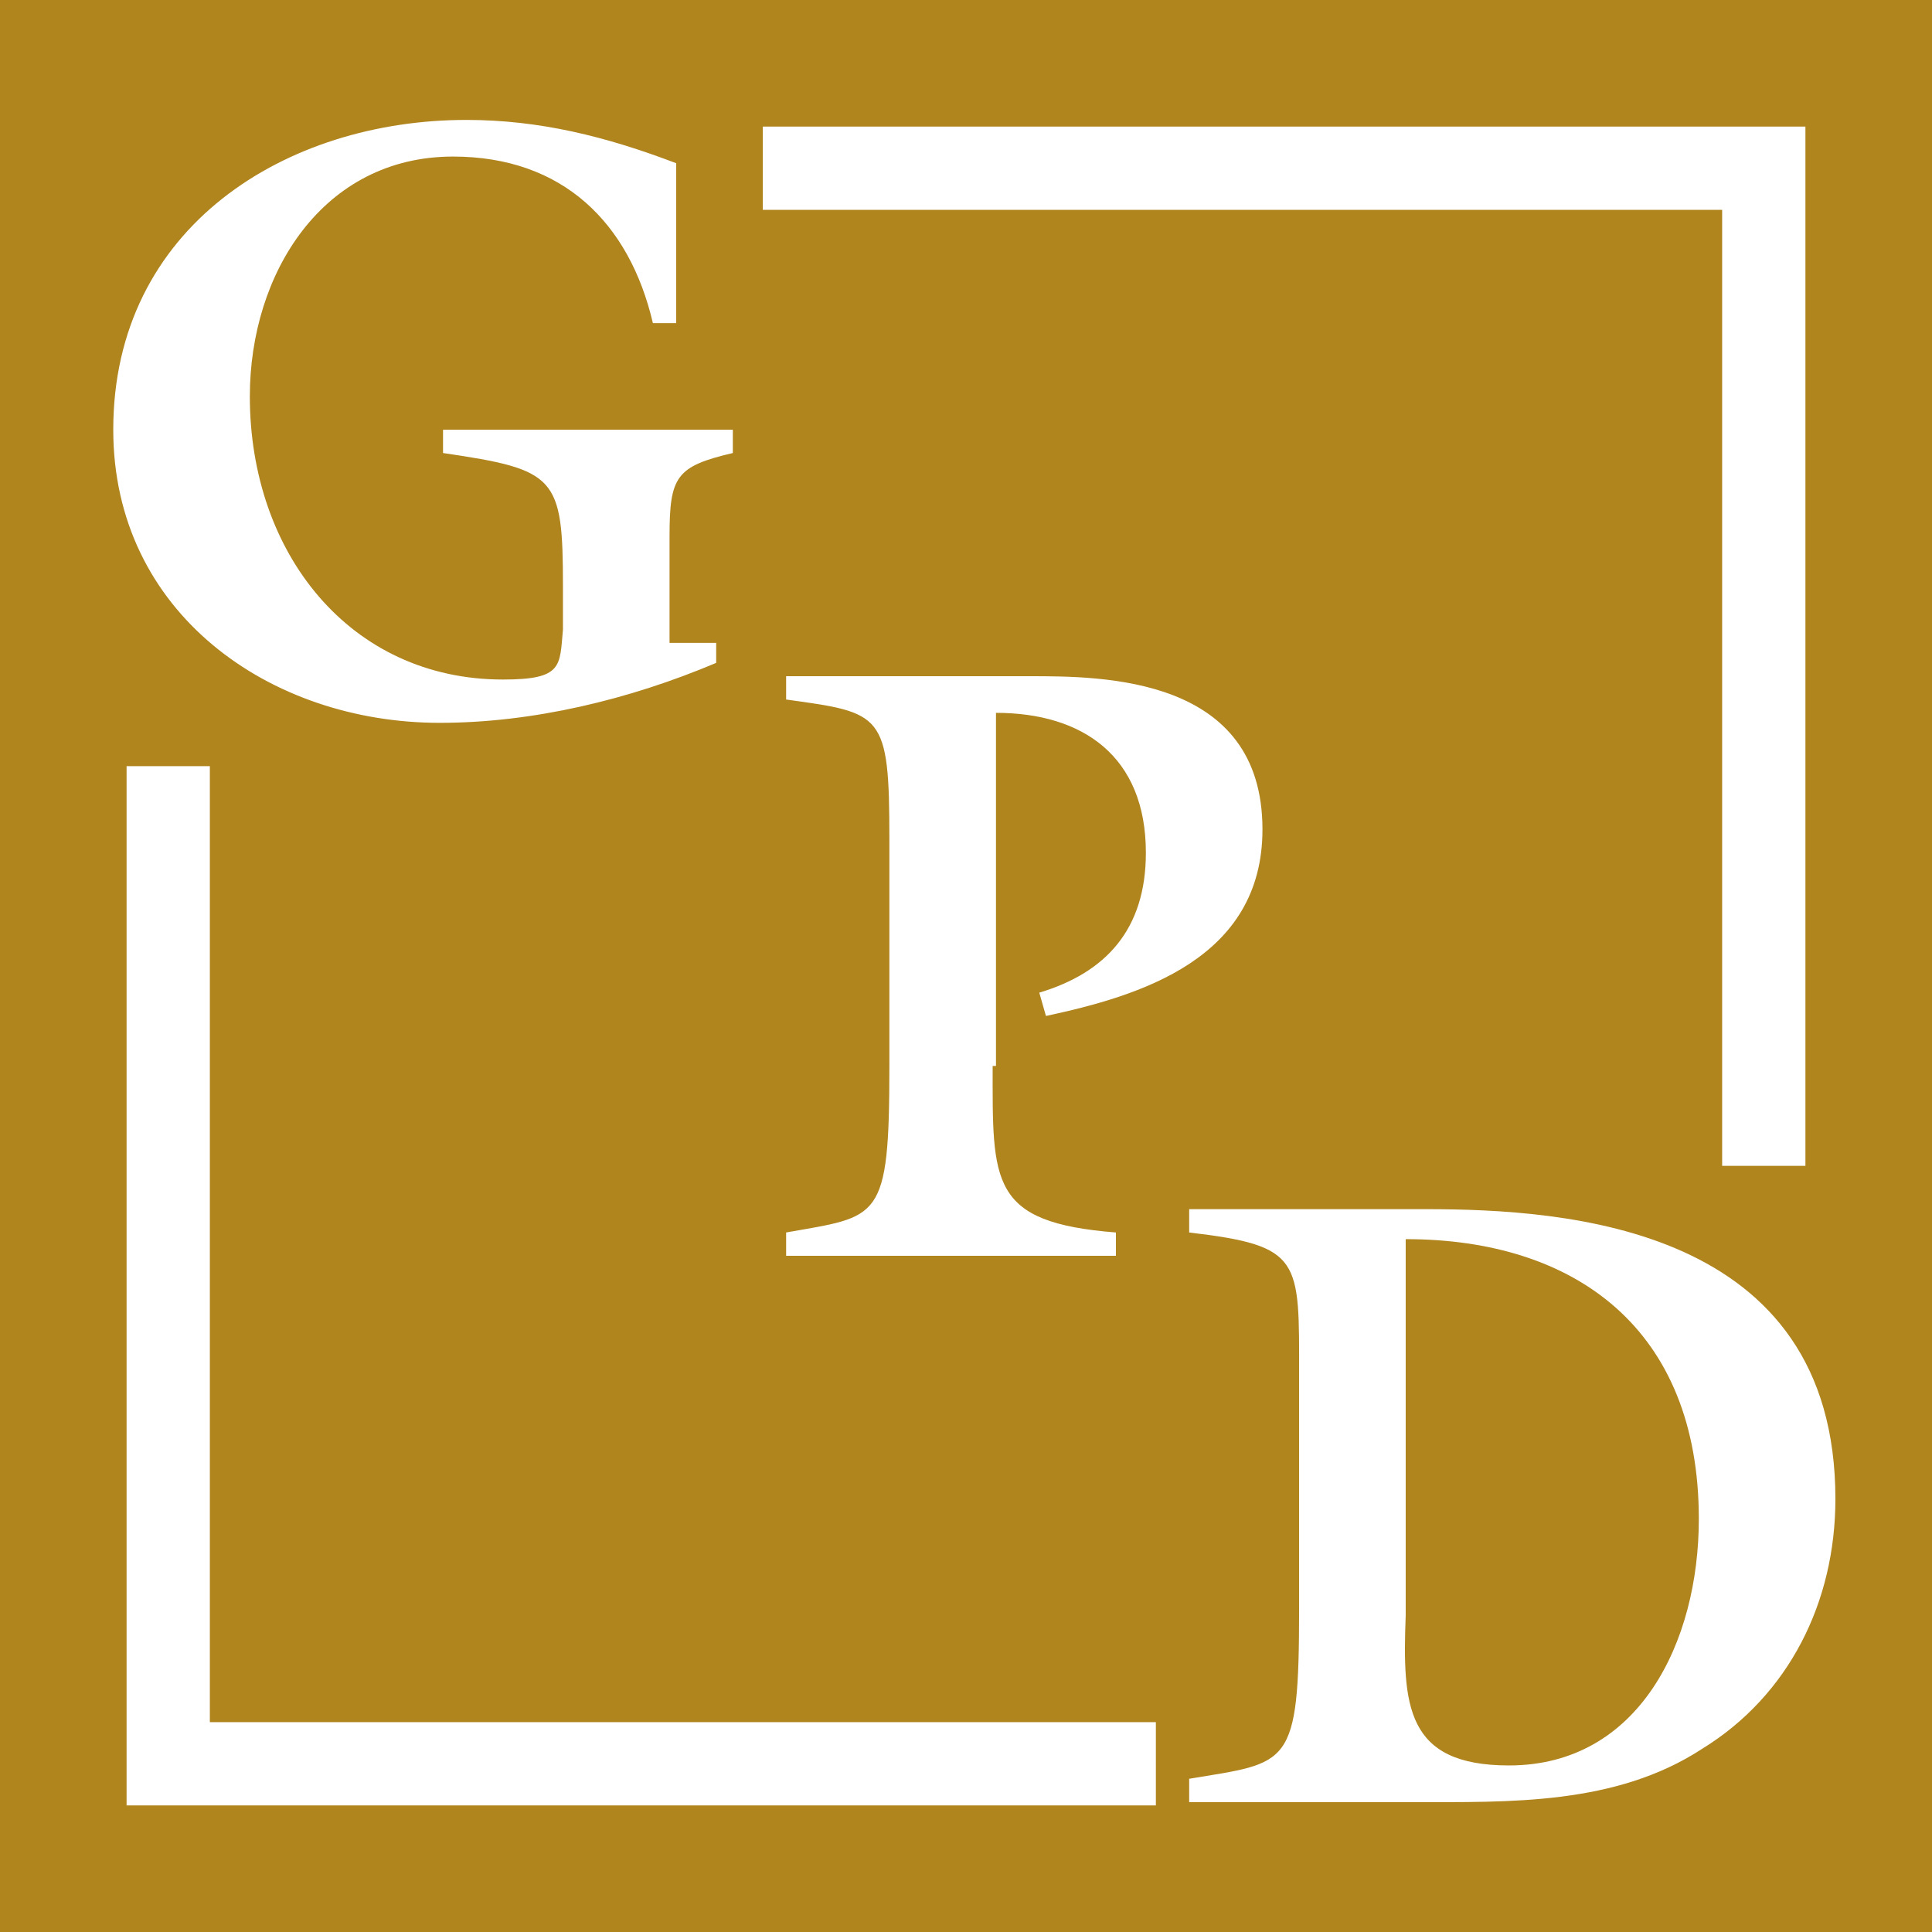 <?xml version="1.0" encoding="UTF-8"?> <svg xmlns="http://www.w3.org/2000/svg" viewBox="0 0 58 58"><path fill="#B0851E" d="M0 0h58v58H0z"></path><path fill="#FFF" d="M22.9 3.8h31.3V35h-2.5V6.3H22.9zM34.7 54.2H3.8V23h2.5v28.7h28.4zM20.2 19.3h1.3v.6c-2.6 1.1-5.5 1.8-8.3 1.8-5.1 0-9.8-3.3-9.8-8.8 0-6.1 5.2-9.3 10.6-9.3 2.2 0 4.2.5 6.3 1.3v4.8h-.7c-.7-3-2.7-5-6-5-3.9 0-6.1 3.5-6.1 7.2 0 4.7 3 8.5 7.6 8.5 1.8 0 1.7-.4 1.8-1.5v-1.3c0-3.3-.2-3.5-3.6-4v-.7H22v.7c-1.7.4-1.9.7-1.9 2.5v3.2zM29.8 32c0 3.5-.1 4.7 3.7 5v.7h-9.9V37c2.8-.5 3.1-.3 3.1-5v-6.8c0-3.8-.2-3.8-3.1-4.2v-.7h7.3c2.2 0 7 0 7 4.6 0 3.9-3.7 5-6.5 5.6l-.2-.7c2-.6 3.2-1.9 3.2-4.2 0-2.9-1.9-4.2-4.5-4.2V32zM35.7 54.1v-.7c3-.5 3.3-.3 3.3-5.1v-7c0-3.5.1-3.9-3.3-4.3v-.7h7.1c4.2 0 12.3.5 12.3 8.7 0 3.1-1.4 5.9-4 7.5-2.6 1.7-5.8 1.6-8.7 1.6h-6.7z"></path><path fill="#B0851E" d="M42.2 48.5c-.1 2.7 0 4.5 3.1 4.5 3.9 0 5.7-3.7 5.7-7.4 0-5.7-3.7-8.4-8.8-8.4v11.3z"></path></svg> 